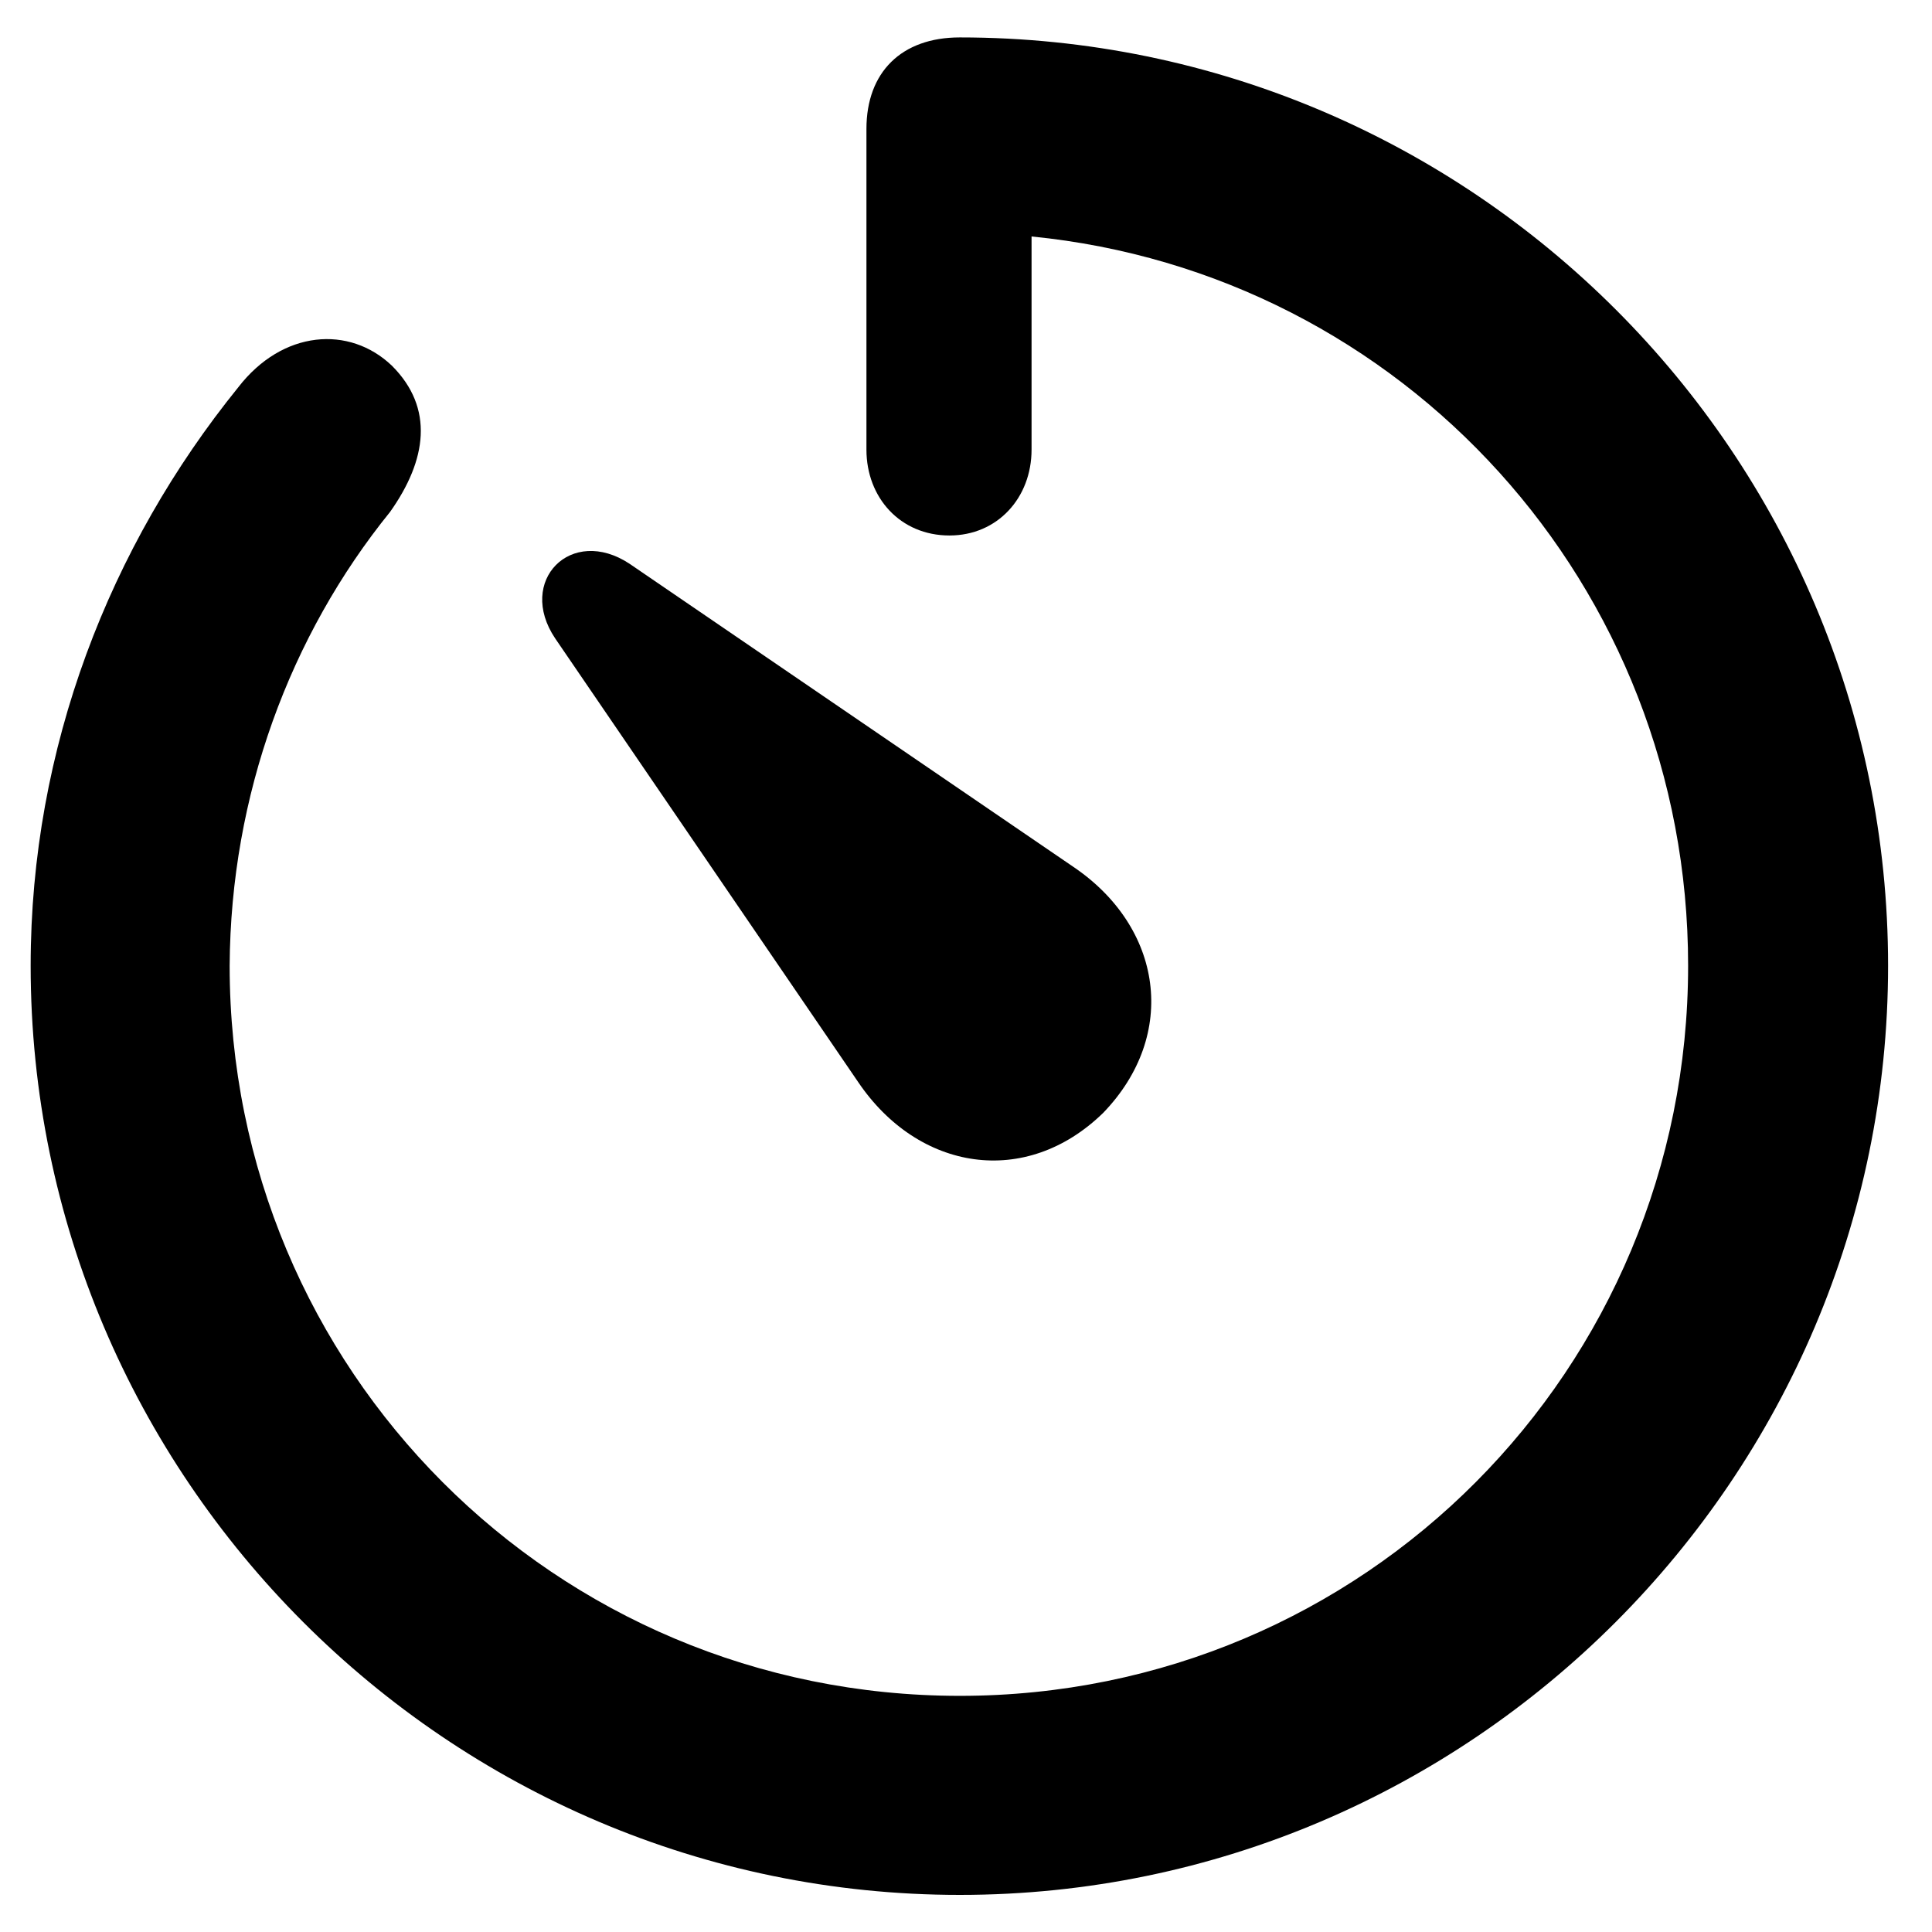 <?xml version="1.0" encoding="UTF-8"?> <svg xmlns="http://www.w3.org/2000/svg" width="30" height="30" viewBox="0 0 30 30" fill="none"> <path d="M14.904 29.424C22.844 29.424 29.318 22.935 29.318 14.995C29.318 7.056 22.858 0.581 14.904 0.581C13.996 0.581 13.454 1.123 13.454 2.002V6.982C13.454 7.729 13.981 8.315 14.743 8.315C15.49 8.315 16.018 7.729 16.018 6.982V3.672C21.789 4.243 26.213 9.092 26.213 14.995C26.213 21.265 21.189 26.333 14.904 26.333C8.605 26.333 3.566 21.265 3.566 14.995C3.581 12.344 4.504 9.868 6.057 7.949C6.628 7.144 6.745 6.338 6.086 5.679C5.427 5.049 4.387 5.122 3.698 6.016C1.706 8.477 0.476 11.611 0.476 14.995C0.476 22.935 6.95 29.424 14.904 29.424ZM17.131 17.28C18.303 16.064 18.054 14.395 16.662 13.457L9.777 8.755C8.869 8.154 8.02 9.019 8.62 9.912L13.322 16.797C14.26 18.189 15.93 18.452 17.131 17.28Z" fill="black"></path> </svg> 